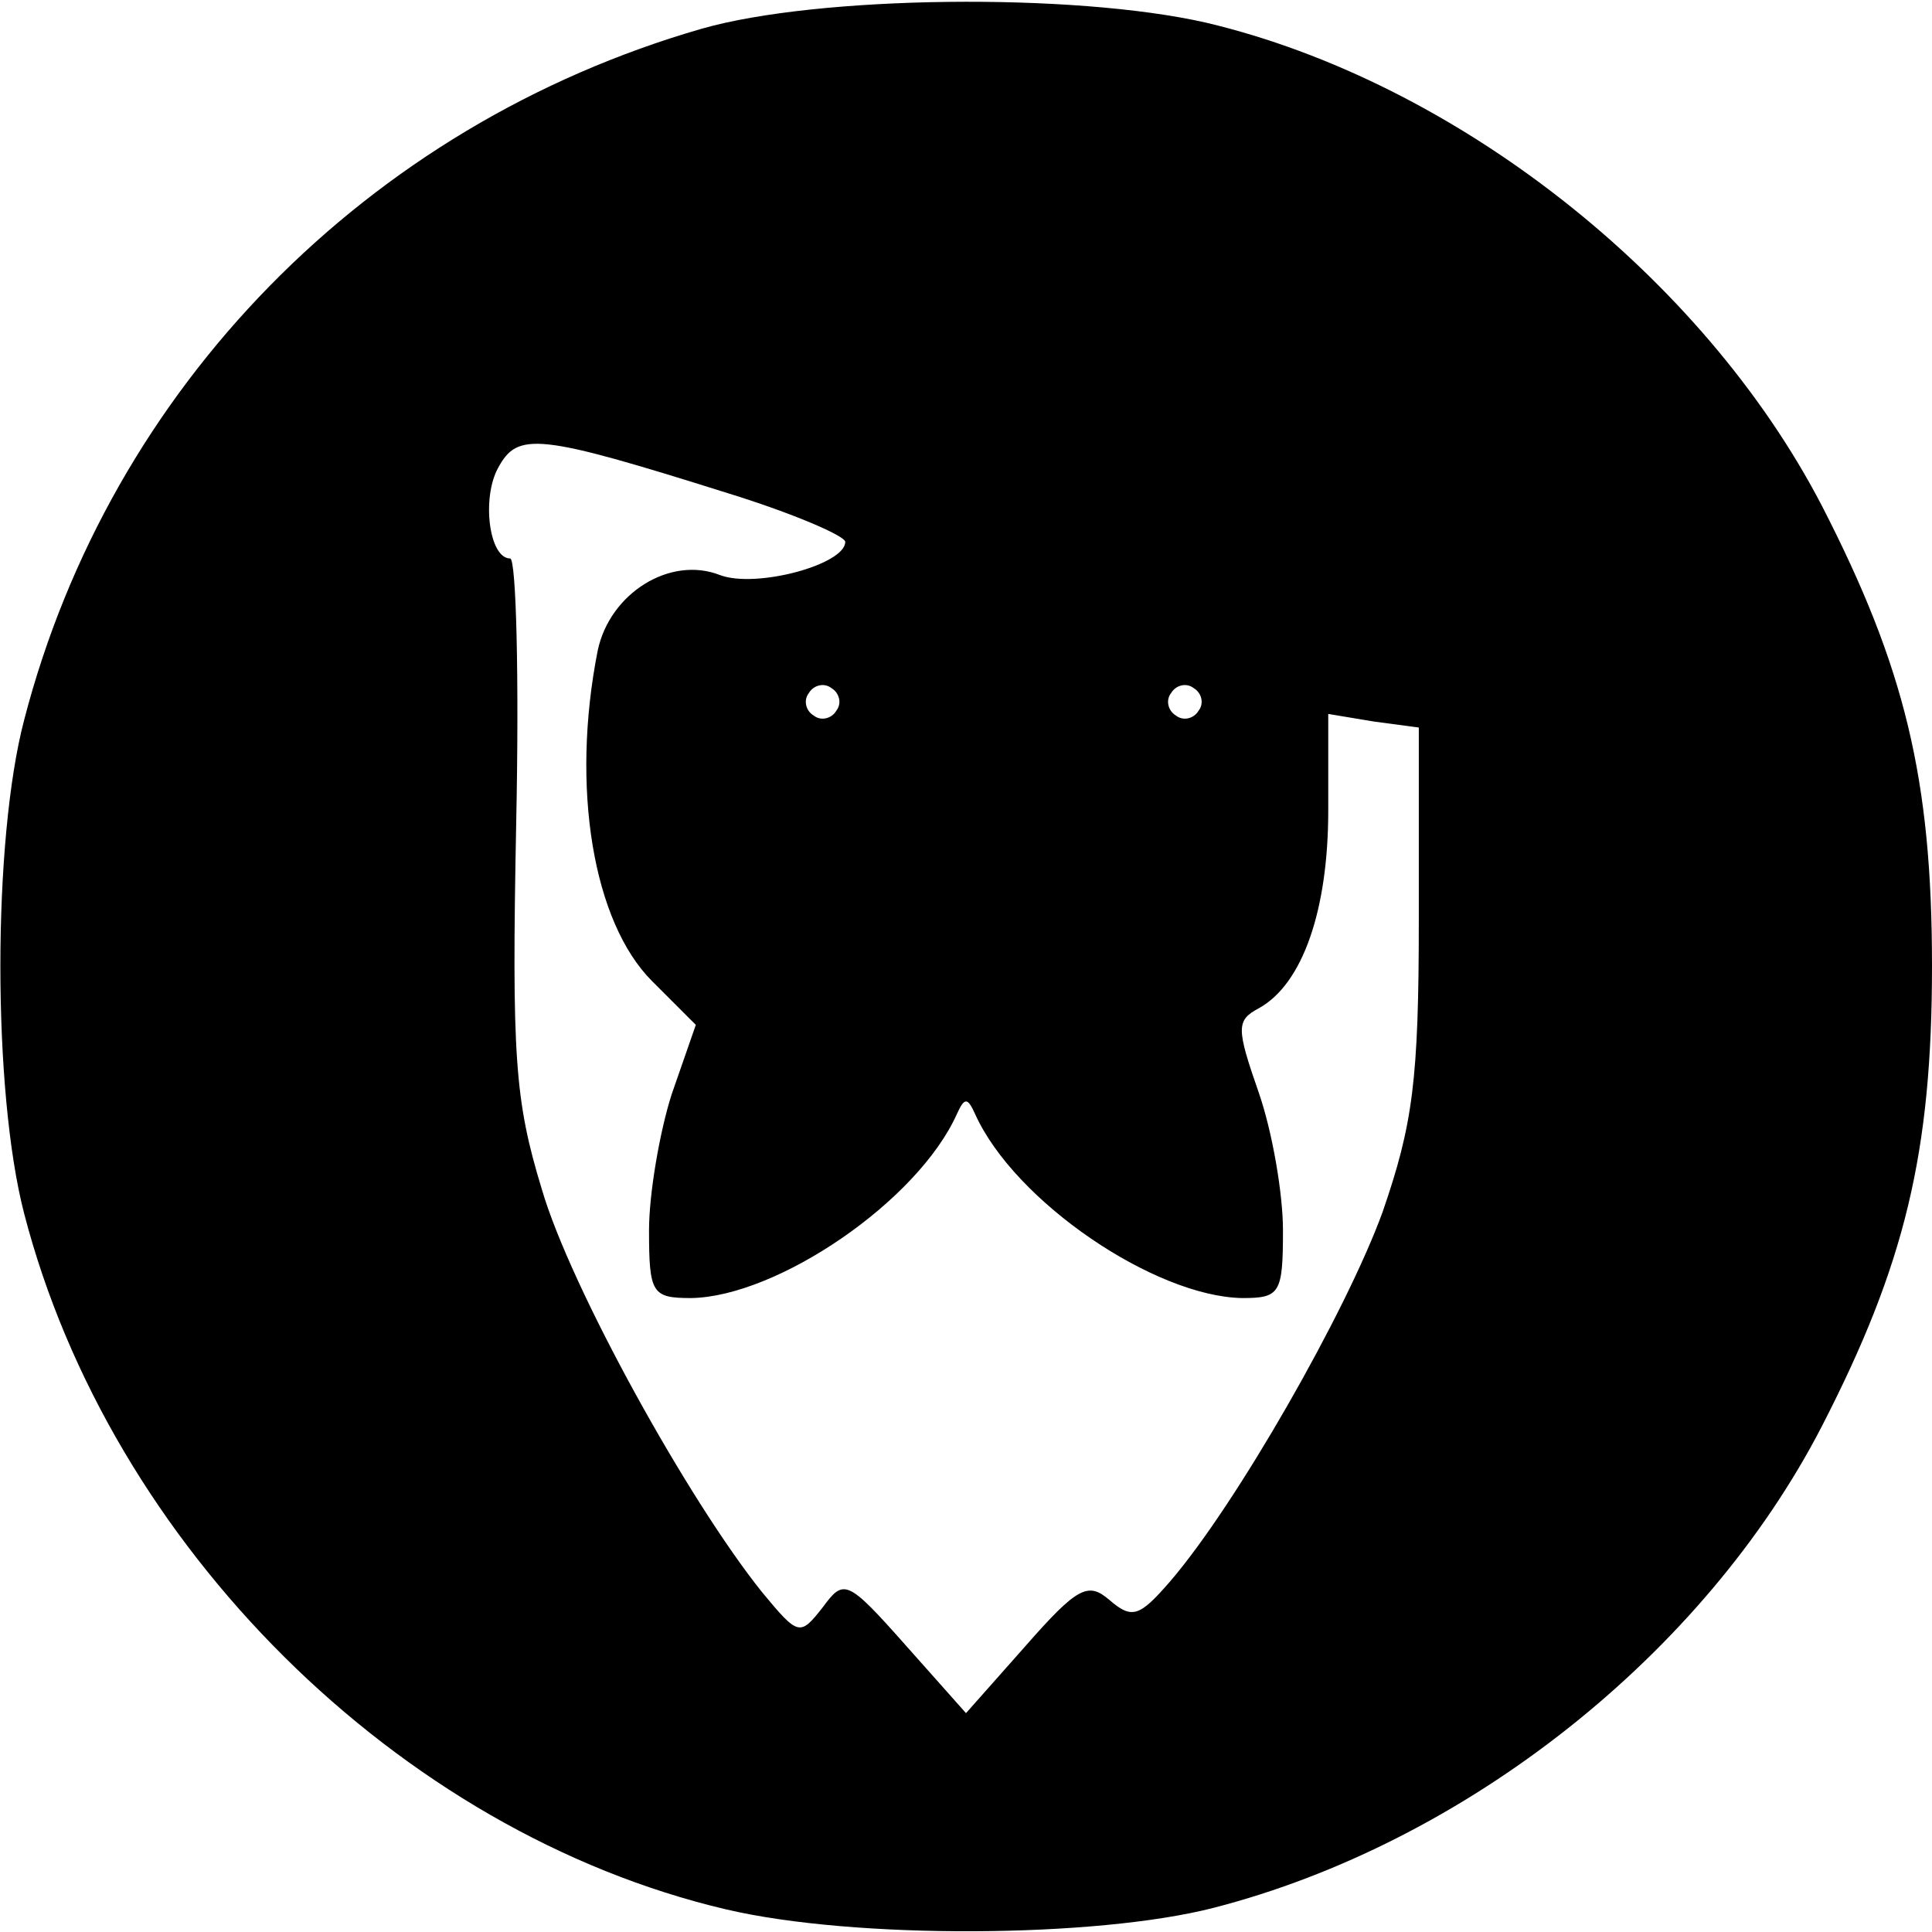 <?xml version="1.0" encoding="UTF-8" standalone="yes"?>
<svg version="1.0" xmlns="http://www.w3.org/2000/svg" width="128" height="128" viewBox="0 0 128 128" preserveAspectRatio="xMidYMid meet">
  <g transform="translate(0,128) scale(0.1,-0.1)" fill="#000000" stroke="none">
    <path d="M465 1261 c-222 -64 -392 -238 -449 -458 -21 -80 -21 -246 0 -327 57
-220 248 -410 465 -461 85 -20 245 -19 323 1 167 43 325 168 403 319 55 107
73 181 73 305 0 124 -18 198 -73 305 -79 152 -243 281 -408 320 -88 20 -257
18 -334 -4z m18 -308 c42 -13 77 -28 77 -32 0 -15 -59 -31 -83 -22 -33 13 -73
-12 -81 -50 -18 -91 -3 -180 36 -219 l29 -29 -16 -46 c-8 -25 -15 -66 -15 -90
0 -42 2 -45 28 -45 57 1 150 64 176 122 5 11 7 11 12 0 26 -58 119 -121 177
-122 25 0 27 3 27 45 0 24 -7 65 -16 91 -15 43 -15 48 0 56 29 16 46 65 46
131 l0 64 30 -5 30 -4 0 -127 c0 -107 -4 -136 -24 -194 -24 -66 -97 -194 -141
-245 -20 -23 -25 -25 -40 -12 -14 12 -21 9 -56 -31 l-39 -44 -40 45 c-39 44
-41 44 -55 25 -15 -19 -16 -19 -40 10 -49 61 -127 202 -146 267 -18 59 -20 88
-17 243 2 96 0 175 -4 175 -14 0 -19 40 -8 60 13 24 26 23 153 -17z m71 -144
c-3 -5 -10 -7 -15 -3 -5 3 -7 10 -3 15 3 5 10 7 15 3 5 -3 7 -10 3 -15z m240
0 c-3 -5 -10 -7 -15 -3 -5 3 -7 10 -3 15 3 5 10 7 15 3 5 -3 7 -10 3 -15z"/>
  </g>
</svg>